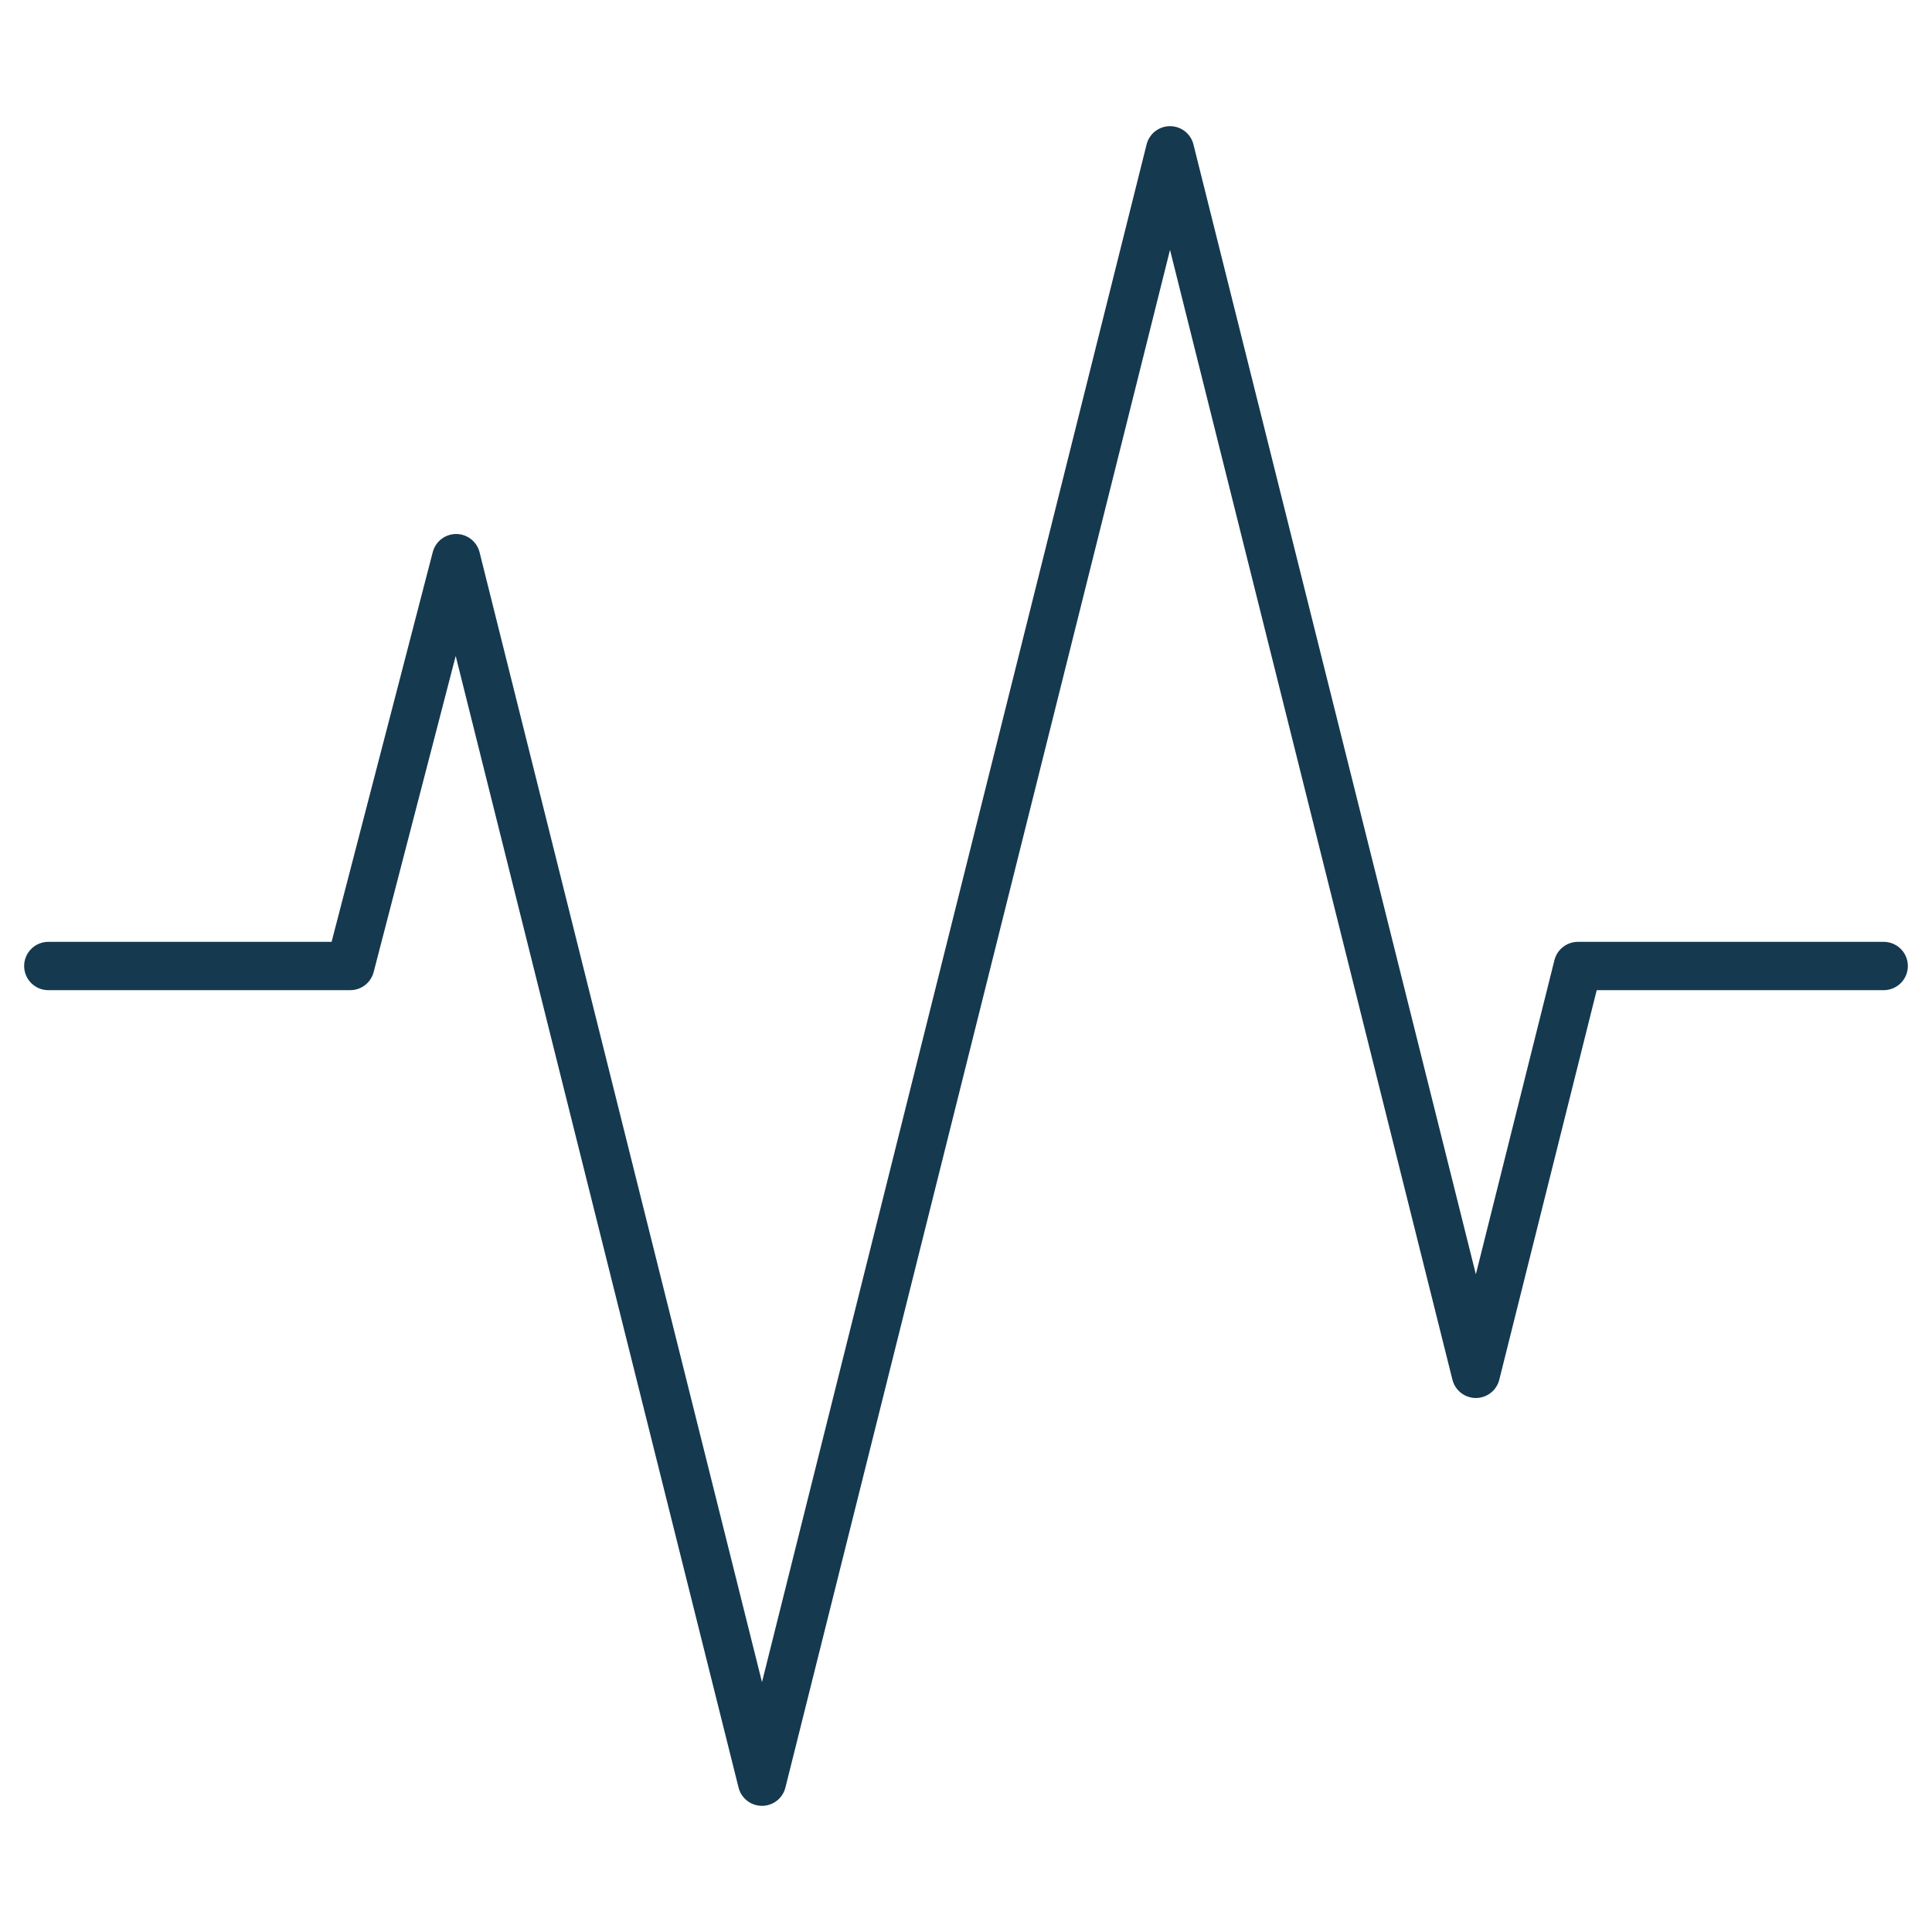 <svg id="Layer_1" data-name="Layer 1" xmlns="http://www.w3.org/2000/svg" viewBox="0 0 100 100"><defs><style>.cls-1{fill:none;stroke:#15394f;stroke-linecap:round;stroke-linejoin:round;stroke-width:2.5px;}</style></defs><title>Audit and Assurance</title><polyline class="cls-1" points="2.5 50 18.13 50 23.61 28.89 39.44 92.22 60.56 7.78 76.39 71.11 81.67 50 97.5 50"/></svg>